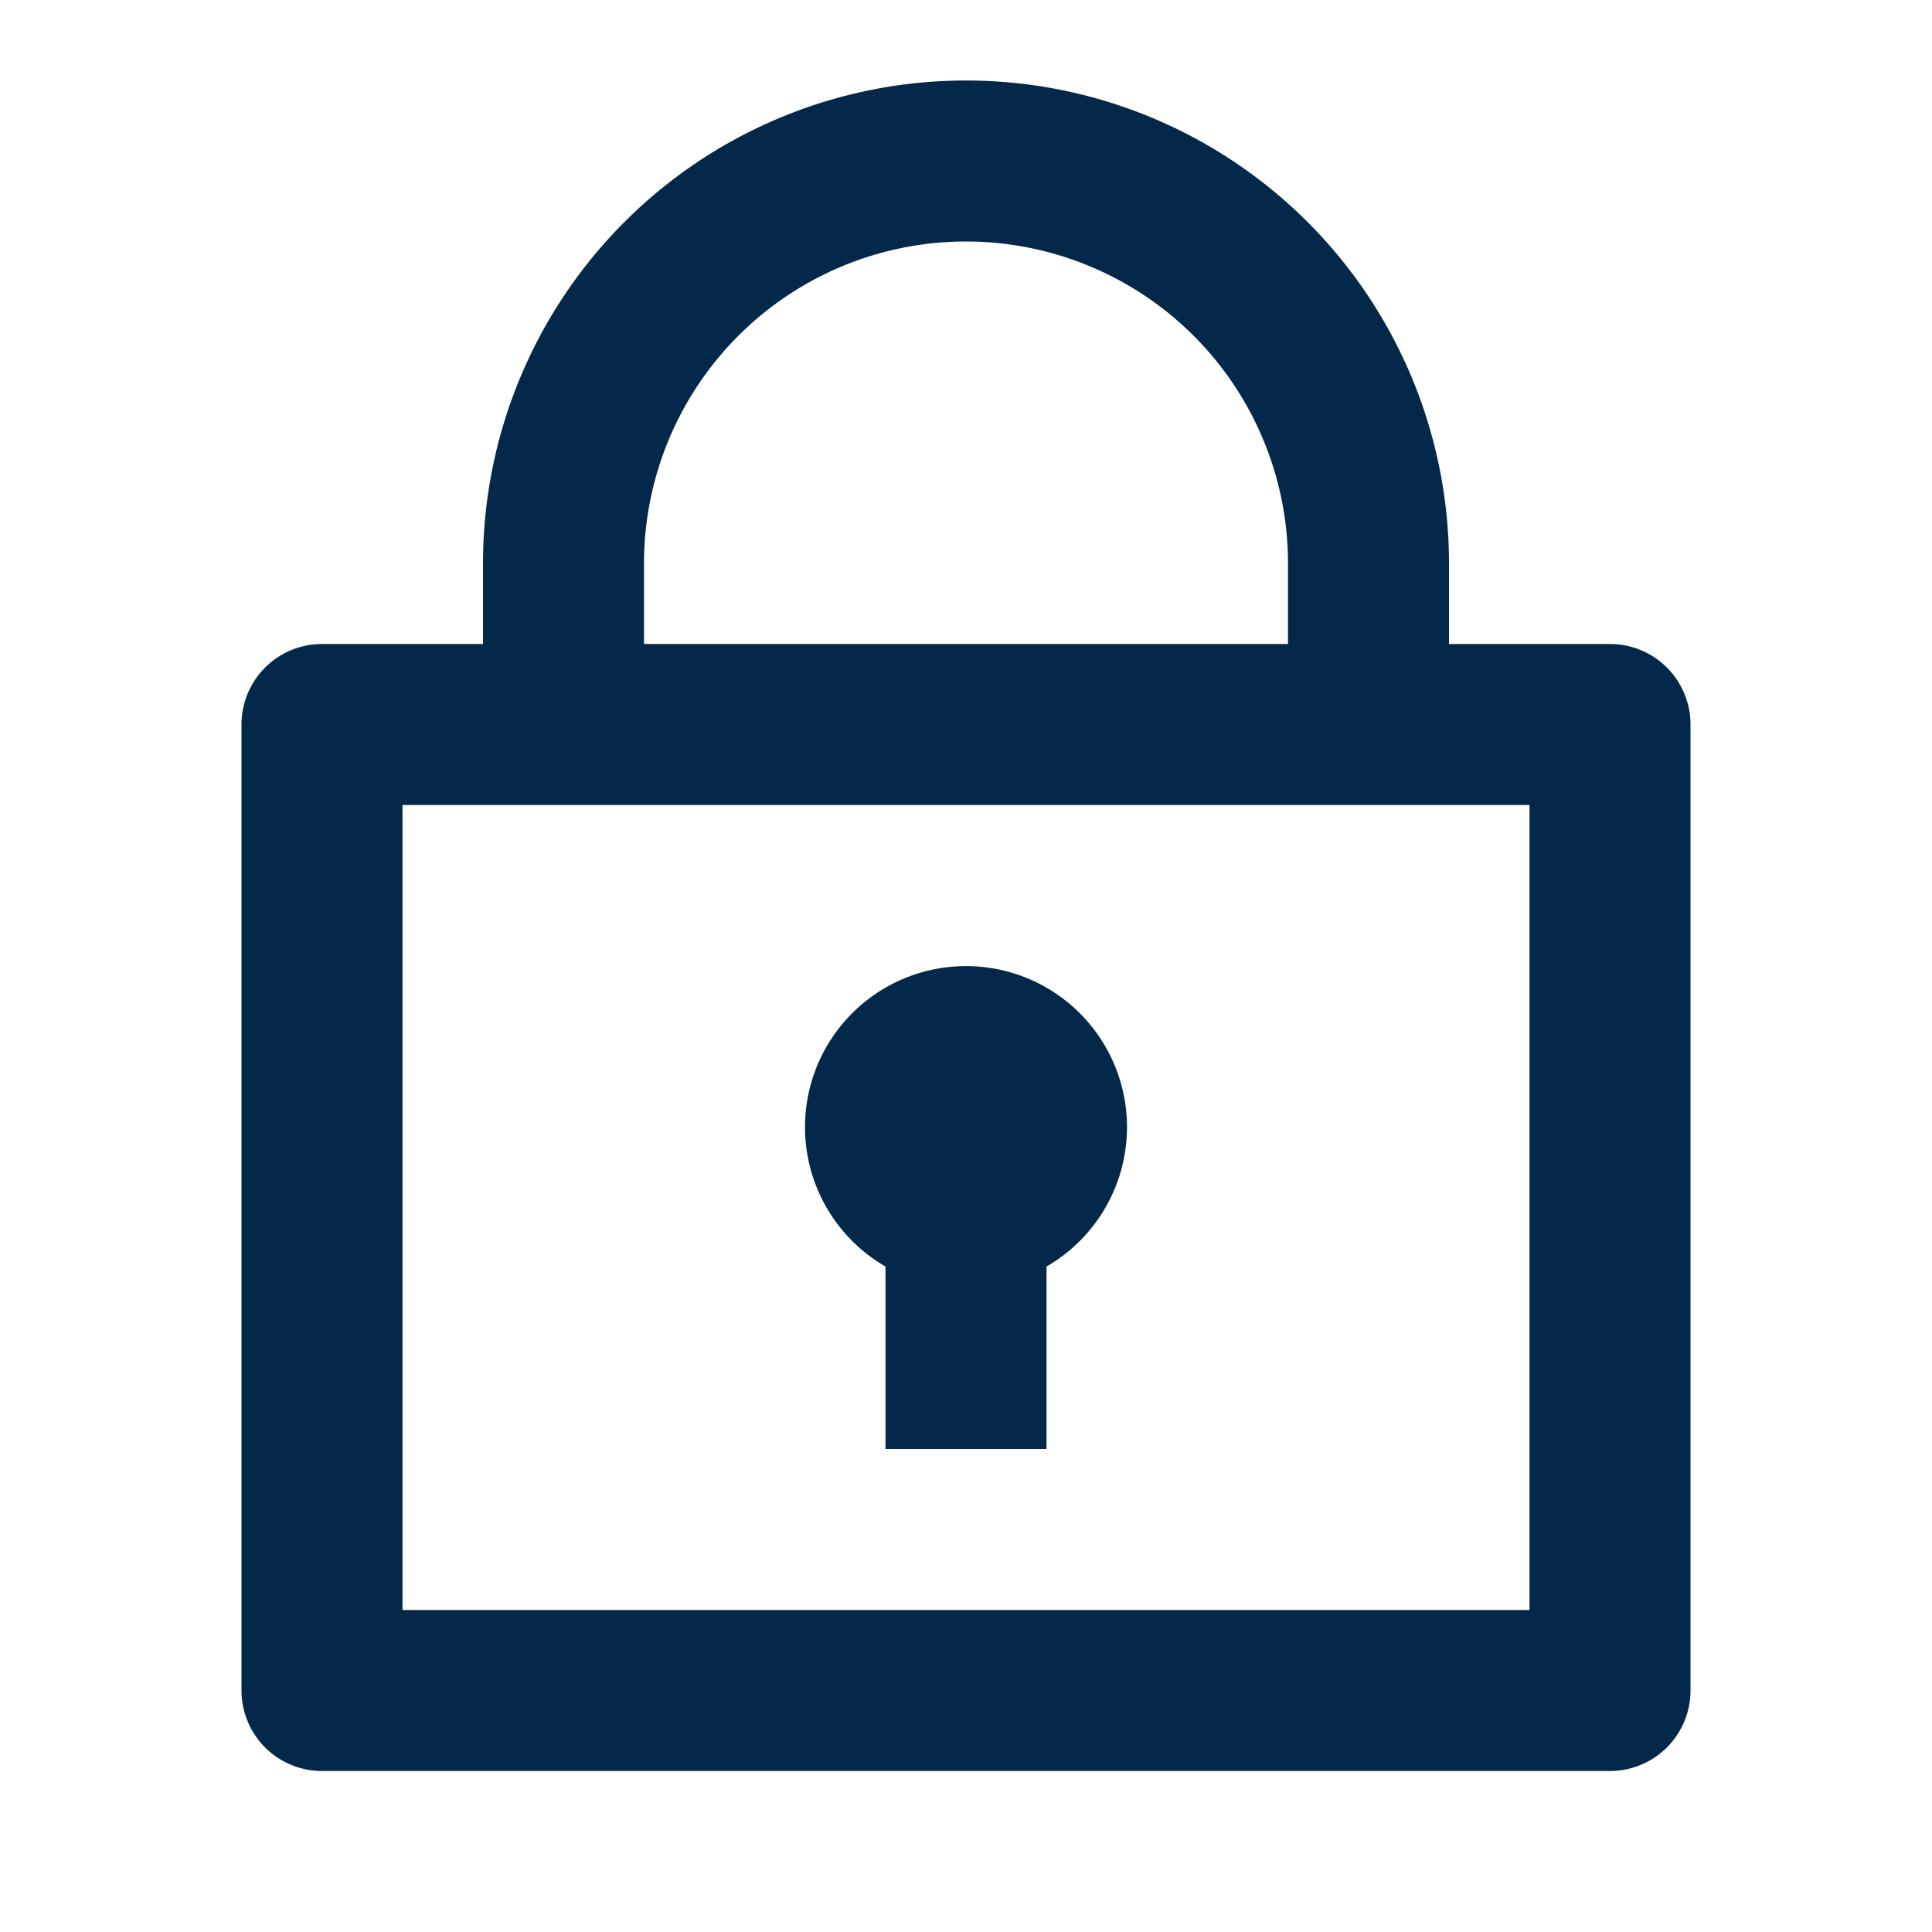 <?xml version="1.0" encoding="UTF-8"?> <svg xmlns="http://www.w3.org/2000/svg" width="54" height="54" viewBox="0 0 54 54"><path d="M0,0H54V54H0Z" fill="none"></path><path d="M9.75,16.75V14.5a13.5,13.5,0,0,1,27,0v2.25h4.5A2.25,2.25,0,0,1,43.5,19V46a2.25,2.25,0,0,1-2.25,2.25h-36A2.25,2.25,0,0,1,3,46V19a2.25,2.25,0,0,1,2.25-2.25ZM39,21.25H7.5v22.5H39Zm-18,12.9a4.5,4.5,0,1,1,4.5,0v5.1H21Zm-6.75-17.4h18V14.5a9,9,0,0,0-18,0Z" transform="translate(3.75 1.25)" fill="#032849"></path></svg> 